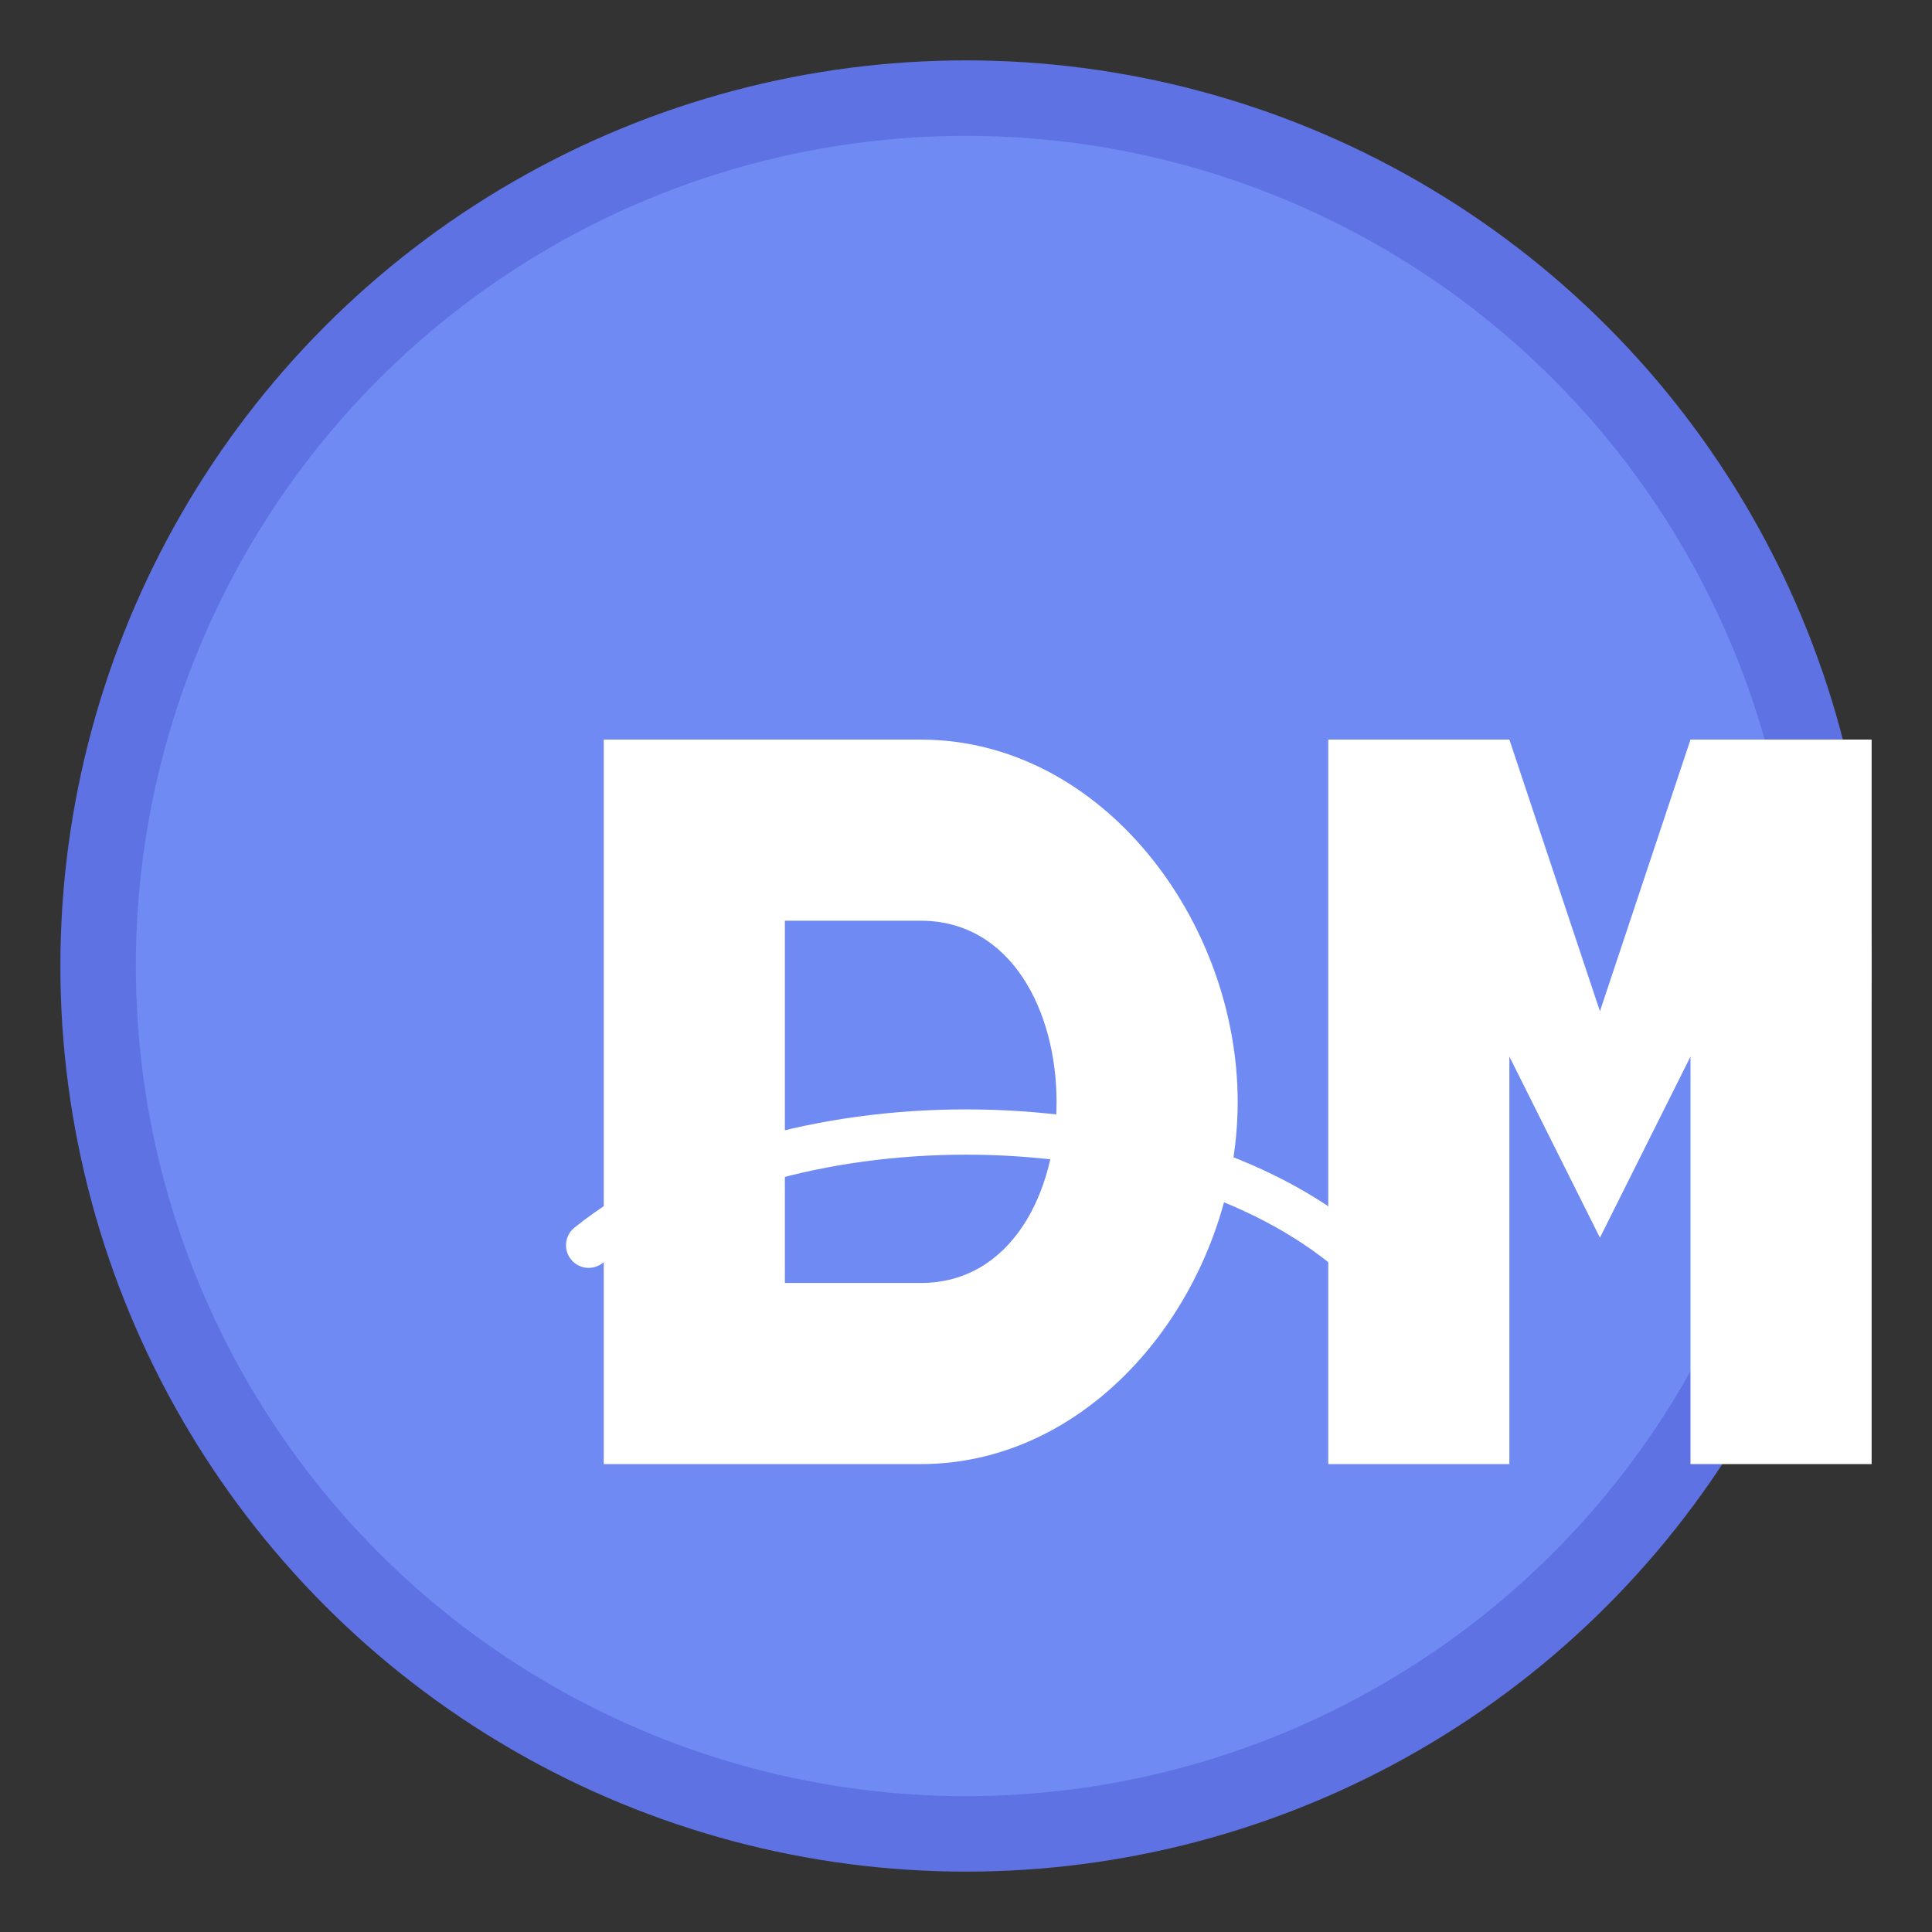 <?xml version="1.0" encoding="UTF-8" standalone="no"?>
<svg width="512" height="512" viewBox="0 0 512 512" xmlns="http://www.w3.org/2000/svg">
  <rect x="0" y="0" width="512" height="512" fill="#333333" stroke="none"/>
  <!-- Fondo circular con el color primario de la app -->
  <circle cx="256" cy="256" r="240" fill="#5e72e4"/>
  
  <!-- Destello/resplandor para dar profundidad -->
  <circle cx="256" cy="256" r="220" fill="#7795f8" opacity="0.7"/>
  
  <!-- Letras DM en blanco -->
  <g fill="white" transform="translate(256, 256) scale(1.2) translate(-150, -100)">
    <!-- Letra D -->
    <path d="M70 50 L70 210 L140 210 C180 210 210 170 210 130 C210 90 180 50 140 50 Z M110 90 L140 90 C160 90 170 110 170 130 C170 150 160 170 140 170 L110 170 Z"/>
    
    <!-- Letra M -->
    <path d="M230 50 L230 210 L270 210 L270 120 L290 160 L310 120 L310 210 L350 210 L350 50 L310 50 L290 110 L270 50 Z"/>
  </g>
  
  <!-- Pequeño detalle decorativo - onda para evocar respiración -->
  <path d="M156 330 C206 290, 306 290, 356 330" 
        stroke="white" stroke-width="12" 
        fill="none" stroke-linecap="round"/>
</svg> 